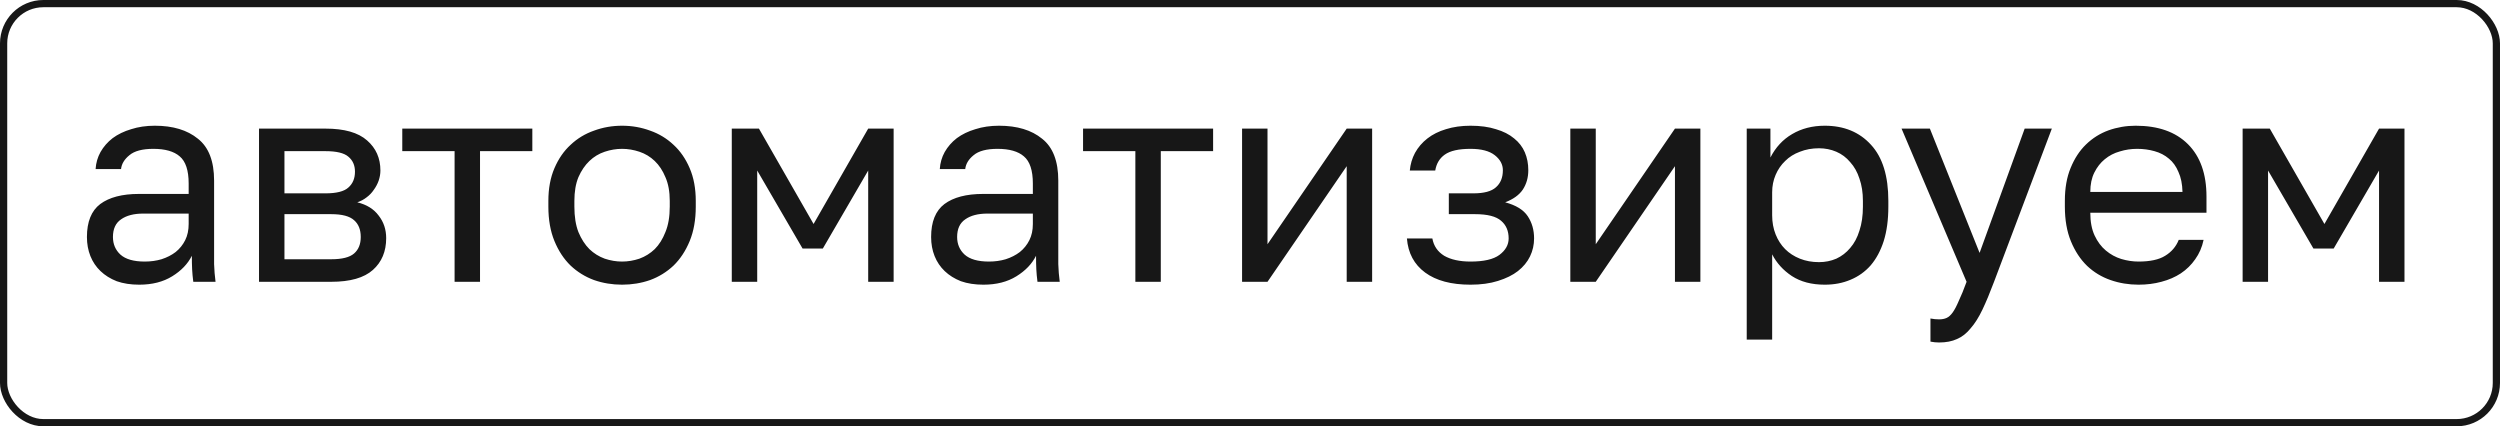<?xml version="1.0" encoding="UTF-8"?> <svg xmlns="http://www.w3.org/2000/svg" width="346" height="59" viewBox="0 0 346 59" fill="none"> <path d="M19.271 39.4C18.098 39.4 17.058 39.24 16.151 38.92C15.271 38.573 14.525 38.107 13.911 37.52C13.298 36.933 12.831 36.24 12.511 35.44C12.191 34.64 12.031 33.76 12.031 32.8C12.031 30.693 12.645 29.173 13.871 28.24C15.125 27.307 16.911 26.84 19.231 26.84H26.111V25.4C26.111 23.587 25.698 22.333 24.871 21.64C24.071 20.947 22.858 20.6 21.231 20.6C19.711 20.6 18.605 20.893 17.911 21.48C17.218 22.04 16.831 22.68 16.751 23.4H13.231C13.285 22.547 13.511 21.76 13.911 21.04C14.338 20.293 14.898 19.653 15.591 19.12C16.311 18.587 17.165 18.173 18.151 17.88C19.138 17.56 20.231 17.4 21.431 17.4C23.938 17.4 25.925 18 27.391 19.2C28.885 20.373 29.631 22.307 29.631 25V33.6C29.631 34.72 29.631 35.707 29.631 36.56C29.658 37.387 29.725 38.2 29.831 39H26.751C26.671 38.387 26.618 37.813 26.591 37.28C26.565 36.72 26.551 36.093 26.551 35.4C25.991 36.52 25.085 37.467 23.831 38.24C22.578 39.013 21.058 39.4 19.271 39.4ZM20.031 36.2C20.858 36.2 21.631 36.093 22.351 35.88C23.098 35.64 23.751 35.307 24.311 34.88C24.871 34.427 25.311 33.88 25.631 33.24C25.951 32.6 26.111 31.853 26.111 31V29.56H19.831C18.525 29.56 17.498 29.827 16.751 30.36C16.005 30.867 15.631 31.68 15.631 32.8C15.631 33.787 15.978 34.6 16.671 35.24C17.391 35.88 18.511 36.2 20.031 36.2ZM35.848 17.8H45.048C47.662 17.8 49.582 18.347 50.808 19.44C52.035 20.507 52.648 21.893 52.648 23.6C52.648 24.053 52.568 24.52 52.408 25C52.248 25.453 52.022 25.88 51.728 26.28C51.462 26.68 51.128 27.027 50.728 27.32C50.355 27.613 49.928 27.84 49.448 28C50.755 28.32 51.742 28.933 52.408 29.84C53.102 30.72 53.448 31.76 53.448 32.96C53.448 34.8 52.835 36.267 51.608 37.36C50.382 38.453 48.462 39 45.848 39H35.848V17.8ZM45.848 35.88C47.342 35.88 48.395 35.613 49.008 35.08C49.622 34.547 49.928 33.787 49.928 32.8C49.928 31.787 49.622 31.013 49.008 30.48C48.395 29.92 47.342 29.64 45.848 29.64H39.368V35.88H45.848ZM45.048 26.76C46.568 26.76 47.622 26.493 48.208 25.96C48.822 25.427 49.128 24.693 49.128 23.76C49.128 22.88 48.822 22.187 48.208 21.68C47.622 21.173 46.568 20.92 45.048 20.92H39.368V26.76H45.048ZM62.915 20.92H55.675V17.8H73.675V20.92H66.435V39H62.915V20.92ZM86.094 39.4C84.734 39.4 83.44 39.187 82.214 38.76C80.987 38.307 79.907 37.64 78.974 36.76C78.04 35.853 77.294 34.72 76.734 33.36C76.174 32 75.894 30.413 75.894 28.6V27.8C75.894 26.093 76.174 24.587 76.734 23.28C77.294 21.973 78.04 20.893 78.974 20.04C79.907 19.16 80.987 18.507 82.214 18.08C83.44 17.627 84.734 17.4 86.094 17.4C87.454 17.4 88.747 17.627 89.974 18.08C91.2 18.507 92.28 19.16 93.214 20.04C94.147 20.893 94.894 21.973 95.454 23.28C96.014 24.587 96.294 26.093 96.294 27.8V28.6C96.294 30.413 96.014 32 95.454 33.36C94.894 34.72 94.147 35.853 93.214 36.76C92.28 37.64 91.2 38.307 89.974 38.76C88.747 39.187 87.454 39.4 86.094 39.4ZM86.094 36.2C86.894 36.2 87.694 36.067 88.494 35.8C89.294 35.507 90 35.067 90.614 34.48C91.227 33.867 91.72 33.08 92.094 32.12C92.494 31.16 92.694 29.987 92.694 28.6V27.8C92.694 26.52 92.494 25.427 92.094 24.52C91.72 23.613 91.227 22.867 90.614 22.28C90 21.693 89.294 21.267 88.494 21C87.694 20.733 86.894 20.6 86.094 20.6C85.294 20.6 84.494 20.733 83.694 21C82.894 21.267 82.187 21.693 81.574 22.28C80.96 22.867 80.454 23.613 80.054 24.52C79.68 25.427 79.494 26.52 79.494 27.8V28.6C79.494 29.987 79.68 31.16 80.054 32.12C80.454 33.08 80.96 33.867 81.574 34.48C82.187 35.067 82.894 35.507 83.694 35.8C84.494 36.067 85.294 36.2 86.094 36.2ZM101.278 17.8H105.038L112.598 31L120.158 17.8H123.678V39H120.158V23.6L113.878 34.4H111.078L104.798 23.6V39H101.278V17.8ZM136.107 39.4C134.934 39.4 133.894 39.24 132.987 38.92C132.107 38.573 131.361 38.107 130.747 37.52C130.134 36.933 129.667 36.24 129.347 35.44C129.027 34.64 128.867 33.76 128.867 32.8C128.867 30.693 129.481 29.173 130.707 28.24C131.961 27.307 133.747 26.84 136.067 26.84H142.947V25.4C142.947 23.587 142.534 22.333 141.707 21.64C140.907 20.947 139.694 20.6 138.067 20.6C136.547 20.6 135.441 20.893 134.747 21.48C134.054 22.04 133.667 22.68 133.587 23.4H130.067C130.121 22.547 130.347 21.76 130.747 21.04C131.174 20.293 131.734 19.653 132.427 19.12C133.147 18.587 134.001 18.173 134.987 17.88C135.974 17.56 137.067 17.4 138.267 17.4C140.774 17.4 142.761 18 144.227 19.2C145.721 20.373 146.467 22.307 146.467 25V33.6C146.467 34.72 146.467 35.707 146.467 36.56C146.494 37.387 146.561 38.2 146.667 39H143.587C143.507 38.387 143.454 37.813 143.427 37.28C143.401 36.72 143.387 36.093 143.387 35.4C142.827 36.52 141.921 37.467 140.667 38.24C139.414 39.013 137.894 39.4 136.107 39.4ZM136.867 36.2C137.694 36.2 138.467 36.093 139.187 35.88C139.934 35.64 140.587 35.307 141.147 34.88C141.707 34.427 142.147 33.88 142.467 33.24C142.787 32.6 142.947 31.853 142.947 31V29.56H136.667C135.361 29.56 134.334 29.827 133.587 30.36C132.841 30.867 132.467 31.68 132.467 32.8C132.467 33.787 132.814 34.6 133.507 35.24C134.227 35.88 135.347 36.2 136.867 36.2ZM157.134 20.92H149.894V17.8H167.894V20.92H160.654V39H157.134V20.92ZM171.903 17.8H175.423V33.8L186.383 17.8H189.903V39H186.383V23L175.423 39H171.903V17.8ZM203.517 39.4C200.851 39.4 198.757 38.84 197.237 37.72C195.717 36.6 194.877 35.027 194.717 33H198.237C198.424 34.04 198.971 34.84 199.877 35.4C200.811 35.933 202.024 36.2 203.517 36.2C205.357 36.2 206.691 35.893 207.517 35.28C208.371 34.64 208.797 33.88 208.797 33C208.797 31.96 208.451 31.147 207.757 30.56C207.064 29.947 205.864 29.64 204.157 29.64H200.517V26.76H203.917C205.384 26.76 206.424 26.48 207.037 25.92C207.677 25.36 207.997 24.573 207.997 23.56C207.997 22.76 207.624 22.067 206.877 21.48C206.131 20.893 205.011 20.6 203.517 20.6C201.891 20.6 200.704 20.867 199.957 21.4C199.237 21.907 198.797 22.64 198.637 23.6H195.117C195.197 22.72 195.437 21.907 195.837 21.16C196.264 20.387 196.837 19.72 197.557 19.16C198.277 18.6 199.131 18.173 200.117 17.88C201.131 17.56 202.264 17.4 203.517 17.4C204.877 17.4 206.051 17.56 207.037 17.88C208.051 18.173 208.891 18.6 209.557 19.16C210.224 19.693 210.717 20.333 211.037 21.08C211.357 21.827 211.517 22.653 211.517 23.56C211.517 24.573 211.264 25.467 210.757 26.24C210.251 26.987 209.437 27.573 208.317 28C209.811 28.4 210.851 29.04 211.437 29.92C212.024 30.8 212.317 31.827 212.317 33C212.317 33.88 212.131 34.707 211.757 35.48C211.384 36.253 210.824 36.933 210.077 37.52C209.357 38.08 208.437 38.533 207.317 38.88C206.224 39.227 204.957 39.4 203.517 39.4ZM217.333 17.8H220.853V33.8L231.813 17.8H235.333V39H231.813V23L220.853 39H217.333V17.8ZM241.747 17.8H245.027V21.8C245.747 20.387 246.747 19.307 248.027 18.56C249.334 17.787 250.84 17.4 252.547 17.4C255.214 17.4 257.347 18.28 258.947 20.04C260.547 21.773 261.347 24.36 261.347 27.8V28.6C261.347 30.413 261.134 32 260.707 33.36C260.28 34.693 259.68 35.813 258.907 36.72C258.134 37.6 257.2 38.267 256.107 38.72C255.04 39.173 253.854 39.4 252.547 39.4C250.734 39.4 249.214 39 247.987 38.2C246.787 37.4 245.88 36.4 245.267 35.2V47H241.747V17.8ZM251.747 36.28C252.6 36.28 253.4 36.12 254.147 35.8C254.894 35.453 255.534 34.96 256.067 34.32C256.627 33.68 257.054 32.88 257.347 31.92C257.667 30.96 257.827 29.853 257.827 28.6V27.8C257.827 26.653 257.667 25.627 257.347 24.72C257.054 23.813 256.627 23.053 256.067 22.44C255.534 21.8 254.894 21.32 254.147 21C253.4 20.68 252.6 20.52 251.747 20.52C250.787 20.52 249.907 20.68 249.107 21C248.307 21.293 247.627 21.72 247.067 22.28C246.507 22.813 246.067 23.453 245.747 24.2C245.427 24.947 245.267 25.747 245.267 26.6V29.8C245.267 30.76 245.427 31.64 245.747 32.44C246.067 33.24 246.507 33.92 247.067 34.48C247.627 35.04 248.307 35.48 249.107 35.8C249.907 36.12 250.787 36.28 251.747 36.28ZM268.375 47.4C267.975 47.4 267.575 47.36 267.175 47.28V44.08C267.575 44.16 267.975 44.2 268.375 44.2C268.775 44.2 269.122 44.133 269.415 44C269.708 43.867 269.988 43.613 270.255 43.24C270.522 42.867 270.802 42.333 271.095 41.64C271.415 40.973 271.775 40.093 272.175 39L263.175 17.8H267.095L273.975 35L280.215 17.8H283.975L275.975 39C275.415 40.493 274.882 41.773 274.375 42.84C273.868 43.907 273.322 44.773 272.735 45.44C272.175 46.133 271.548 46.627 270.855 46.92C270.162 47.24 269.335 47.4 268.375 47.4ZM295.977 39.4C294.617 39.4 293.323 39.187 292.097 38.76C290.87 38.333 289.79 37.68 288.857 36.8C287.923 35.893 287.177 34.76 286.617 33.4C286.057 32.04 285.777 30.44 285.777 28.6V27.8C285.777 26.04 286.043 24.52 286.577 23.24C287.11 21.933 287.817 20.853 288.697 20C289.603 19.12 290.643 18.467 291.817 18.04C293.017 17.613 294.27 17.4 295.577 17.4C298.697 17.4 301.11 18.253 302.817 19.96C304.523 21.667 305.377 24.08 305.377 27.2V29.44H289.297C289.297 30.693 289.497 31.747 289.897 32.6C290.297 33.453 290.817 34.147 291.457 34.68C292.097 35.213 292.803 35.6 293.577 35.84C294.377 36.08 295.177 36.2 295.977 36.2C297.577 36.2 298.803 35.933 299.657 35.4C300.537 34.867 301.163 34.133 301.537 33.2H304.977C304.763 34.213 304.377 35.107 303.817 35.88C303.283 36.653 302.617 37.307 301.817 37.84C301.043 38.347 300.15 38.733 299.137 39C298.15 39.267 297.097 39.4 295.977 39.4ZM295.777 20.6C294.95 20.6 294.15 20.72 293.377 20.96C292.603 21.173 291.91 21.533 291.297 22.04C290.71 22.52 290.23 23.133 289.857 23.88C289.483 24.627 289.297 25.52 289.297 26.56H302.057C302.03 25.467 301.843 24.547 301.497 23.8C301.177 23.027 300.737 22.413 300.177 21.96C299.617 21.48 298.95 21.133 298.177 20.92C297.43 20.707 296.63 20.6 295.777 20.6ZM310.38 17.8H314.14L321.7 31L329.26 17.8H332.78V39H329.26V23.6L322.98 34.4H320.18L313.9 23.6V39H310.38V17.8Z" fill="#171717"></path> <rect x="0.5" y="0.5" width="345" height="58" rx="5.5" stroke="#171717"></rect> </svg> 